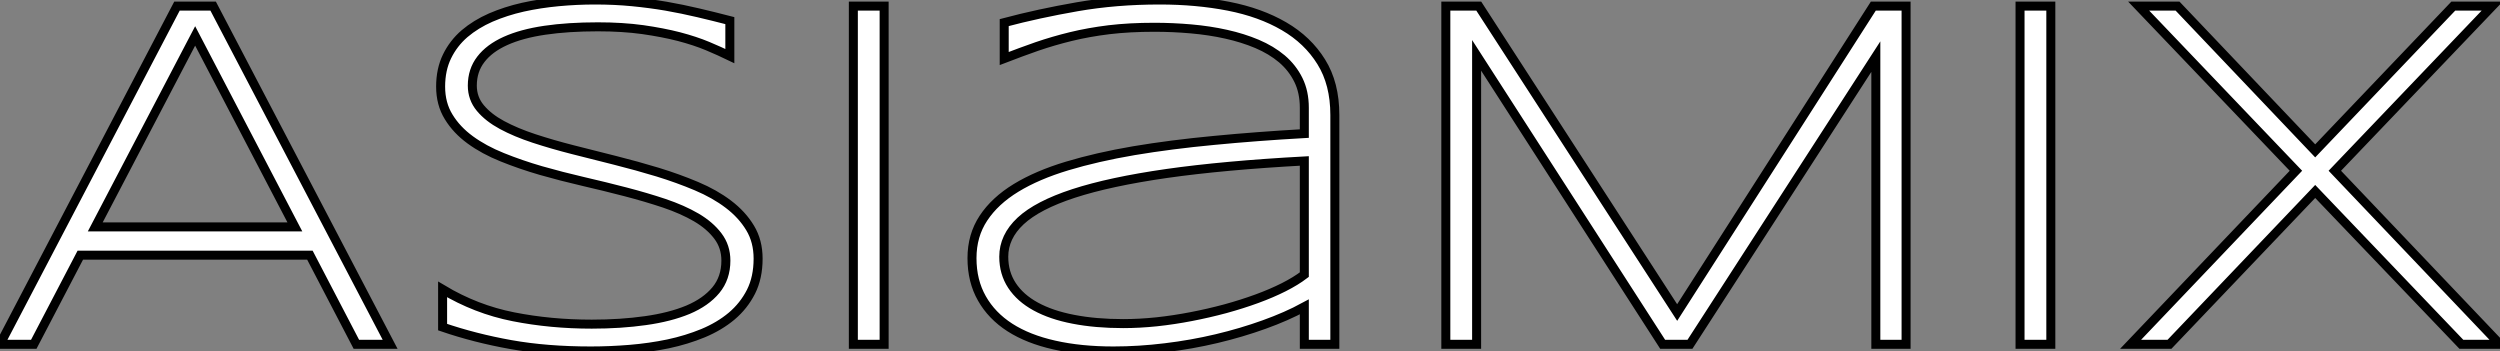 <?xml version="1.0" standalone="no"?>
<svg xmlns="http://www.w3.org/2000/svg" viewBox="1.12 -38.25 277.73 38.99"><rect x="1.12" y="-38.25" width="277.73" height="38.99" fill="#808080" stroke="none"/><path d="M44.46 0L40.71 0L35.55-9.90L10.04-9.90L4.87 0L1.12 0L20.78-37.57L24.80-37.57L44.46 0ZM33.88-13.04L22.80-34.26L11.70-13.04L33.88-13.04ZM82.20-35.96L82.20-32.02Q81.13-32.54 79.73-33.13Q78.34-33.71 76.55-34.18Q74.76-34.64 72.52-34.96Q70.27-35.27 67.54-35.27L67.54-35.27Q64.23-35.27 61.65-34.89Q59.06-34.51 57.27-33.70Q55.48-32.89 54.54-31.66Q53.59-30.43 53.59-28.74L53.59-28.74Q53.59-27.32 54.48-26.25Q55.37-25.18 56.89-24.36Q58.41-23.54 60.44-22.87Q62.48-22.20 64.76-21.62Q67.05-21.03 69.47-20.43Q71.89-19.82 74.17-19.13Q76.45-18.43 78.49-17.57Q80.53-16.71 82.04-15.56Q83.56-14.41 84.45-12.93Q85.34-11.46 85.34-9.52L85.34-9.52Q85.34-7.41 84.55-5.84Q83.75-4.27 82.40-3.13Q81.05-2.00 79.23-1.24Q77.41-0.49 75.35-0.05Q73.28 0.38 71.08 0.56Q68.88 0.74 66.75 0.74L66.75 0.74Q61.85 0.74 57.87 0.03Q53.89-0.68 50.29-1.91L50.29-1.91L50.29-6.10Q54.00-3.88 58.15-3.06Q62.29-2.24 66.86-2.24L66.86-2.24Q70.08-2.24 72.82-2.63Q75.55-3.01 77.55-3.84Q79.54-4.68 80.65-6.02Q81.76-7.36 81.76-9.30L81.76-9.30Q81.76-10.86 80.87-12.03Q79.98-13.21 78.46-14.10Q76.95-14.98 74.91-15.67Q72.87-16.35 70.60-16.94Q68.33-17.53 65.91-18.09Q63.49-18.65 61.22-19.30Q58.95-19.96 56.92-20.78Q54.88-21.60 53.36-22.71Q51.84-23.82 50.96-25.27Q50.07-26.71 50.07-28.63L50.07-28.63Q50.07-30.52 50.78-31.98Q51.49-33.44 52.73-34.51Q53.98-35.57 55.64-36.30Q57.31-37.02 59.21-37.45Q61.11-37.87 63.16-38.06Q65.21-38.25 67.21-38.25L67.21-38.25Q69.40-38.25 71.35-38.06Q73.31-37.87 75.13-37.56Q76.95-37.24 78.68-36.83Q80.42-36.42 82.20-35.96L82.20-35.96ZM99.34 0L95.92 0L95.92-37.57L99.34-37.57L99.34 0ZM149.41 0L146.02 0L146.02-4.16Q144.05-3.09 141.54-2.19Q139.04-1.29 136.27-0.63Q133.49 0.03 130.57 0.38Q127.64 0.74 124.82 0.74L124.82 0.74Q121.16 0.74 118.25 0.08Q115.34-0.57 113.31-1.87Q111.29-3.17 110.20-5.10Q109.10-7.03 109.10-9.57L109.10-9.57Q109.10-12.09 110.37-14.01Q111.64-15.94 114.00-17.38Q116.35-18.81 119.67-19.81Q122.99-20.81 127.09-21.51Q131.20-22.20 135.97-22.65Q140.74-23.11 146.02-23.41L146.02-23.41L146.02-26.28Q146.02-28.03 145.36-29.37Q144.70-30.71 143.53-31.71Q142.35-32.70 140.77-33.37Q139.18-34.04 137.33-34.45Q135.49-34.86 133.45-35.04Q131.41-35.22 129.36-35.22L129.36-35.22Q126.60-35.22 124.33-34.95Q122.06-34.67 120.09-34.19Q118.13-33.71 116.32-33.09Q114.52-32.46 112.68-31.75L112.68-31.75L112.68-35.74Q116.48-36.75 120.79-37.50Q125.10-38.25 129.94-38.25L129.94-38.25Q134.04-38.25 137.59-37.56Q141.15-36.86 143.77-35.33Q146.40-33.80 147.90-31.38Q149.41-28.96 149.41-25.48L149.41-25.48L149.41 0ZM146.02-7.74L146.02-20.37Q137.07-19.88 130.74-18.98Q124.41-18.07 120.39-16.76Q116.38-15.45 114.50-13.70Q112.63-11.95 112.63-9.73L112.63-9.73Q112.63-7.93 113.54-6.54Q114.46-5.14 116.18-4.20Q117.91-3.25 120.37-2.78Q122.83-2.30 125.89-2.30L125.89-2.30Q127.70-2.30 129.62-2.50Q131.55-2.71 133.46-3.08Q135.38-3.45 137.24-3.95Q139.10-4.46 140.74-5.06Q142.38-5.66 143.73-6.34Q145.09-7.03 146.02-7.74L146.02-7.74ZM212.87 0L209.51 0L209.51-31.96L188.86 0L185.83 0L165.16-32.10L165.16 0L161.74 0L161.74-37.57L165.40-37.57L187.44-3.53L209.23-37.57L212.87-37.57L212.87 0ZM228.95 0L225.53 0L225.53-37.57L228.95-37.57L228.95 0ZM274.56 0L258.32-16.98L242.13 0L237.81 0L256.18-19.28L238.71-37.57L243.03-37.57L258.32-21.49L273.66-37.57L277.98-37.57L260.50-19.28L278.85 0L274.56 0Z" fill="white" stroke="black" transform="scale(1,1)"/></svg>